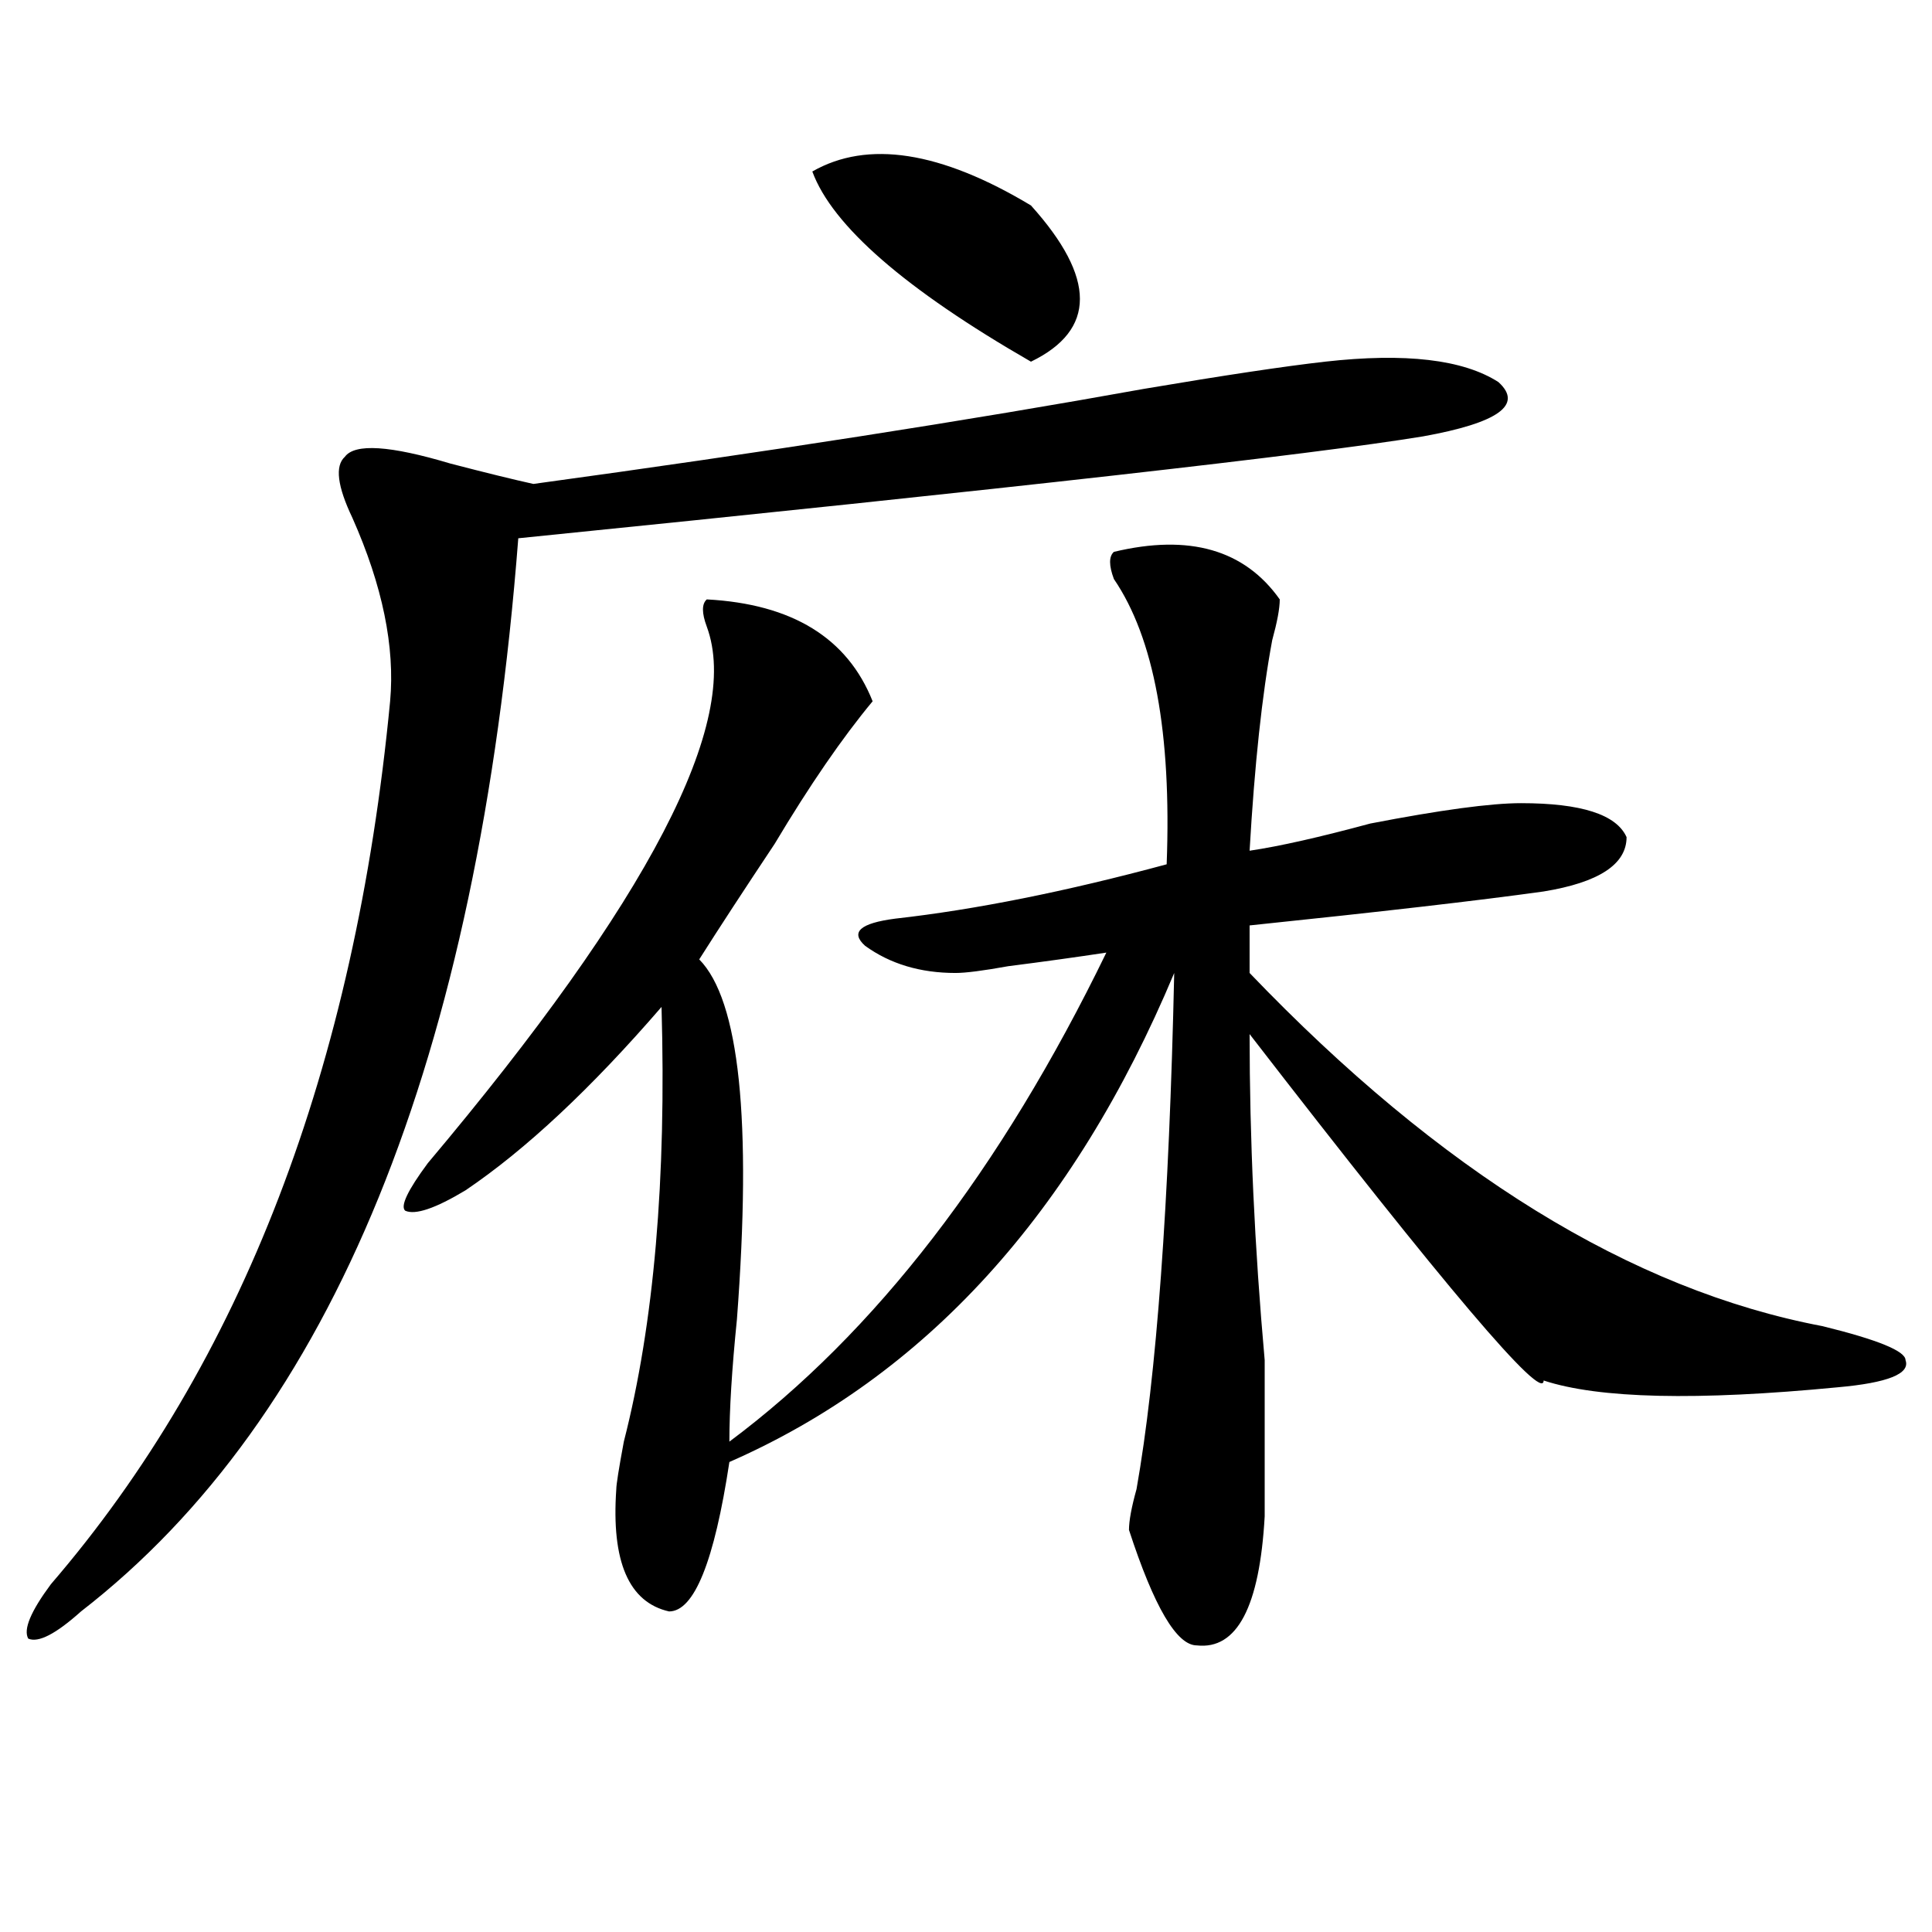 <?xml version="1.0" encoding="utf-8"?>
<!-- Generator: Adobe Illustrator 16.0.0, SVG Export Plug-In . SVG Version: 6.00 Build 0)  -->
<!DOCTYPE svg PUBLIC "-//W3C//DTD SVG 1.1//EN" "http://www.w3.org/Graphics/SVG/1.1/DTD/svg11.dtd">
<svg version="1.1" id="图层_1" xmlns="http://www.w3.org/2000/svg" xmlns:xlink="http://www.w3.org/1999/xlink" x="0px" y="0px"
	 width="1000px" height="1000px" viewBox="0 0 1000 1000" enable-background="new 0 0 1000 1000" xml:space="preserve">
<path d="M685.813,187.203c41.585-4.669,71.523-1.153,89.754,10.547c12.988,11.756,0,21.094-39.023,28.125
	c-57.254,9.394-213.348,26.972-468.281,52.734c-20.853,269.55-96.277,454.725-226.335,555.469
	c-13.048,11.7-22.133,16.369-27.316,14.063c-2.622-4.725,1.281-14.063,11.707-28.125
	c98.839-114.807,157.375-267.188,175.605-457.031c2.561-28.125-3.902-59.766-19.512-94.922c-7.805-16.369-9.146-26.916-3.902-31.641
	c5.183-7.031,23.414-5.822,54.633,3.516c18.17,4.725,32.5,8.24,42.925,10.547c119.632-16.369,224.995-32.794,316.09-49.219
	C633.741,194.234,664.96,189.565,685.813,187.203z M576.547,285.641c39.023-9.338,67.621-1.153,85.852,24.609
	c0,4.725-1.341,11.756-3.902,21.094c-5.243,28.125-9.146,64.49-11.707,108.984c15.609-2.307,36.402-7.031,62.438-14.063
	c36.402-7.031,62.438-10.547,78.047-10.547c31.219,0,49.39,5.878,54.633,17.578c0,14.063-14.328,23.456-42.926,28.125
	c-33.84,4.725-84.57,10.547-152.191,17.578v24.609c98.84,103.162,197.679,164.081,296.578,182.813
	c28.598,7.031,42.926,12.909,42.926,17.578c2.562,7.031-9.146,11.756-35.121,14.063c-72.863,7.031-123.594,5.878-152.191-3.516
	c0,11.756-50.73-48.01-152.191-179.297c0,53.943,2.562,110.193,7.805,168.75c0,39.881,0,66.797,0,80.859
	c-2.621,46.856-14.328,69.104-35.121,66.797c-10.426,0-22.133-19.94-35.121-59.766c0-4.669,1.281-11.7,3.902-21.094
	c10.366-58.557,16.891-147.656,19.512-267.188C555.694,627.865,478.988,712.24,377.527,756.734
	c-7.805,51.525-18.23,77.344-31.219,77.344c-20.853-4.725-29.938-25.818-27.316-63.281c0-2.307,1.281-10.547,3.902-24.609
	c15.609-60.919,22.073-135.9,19.512-225c-36.462,42.188-70.242,73.828-101.461,94.922c-15.609,9.394-26.035,12.909-31.218,10.547
	c-2.622-2.307,1.281-10.547,11.707-24.609c114.449-135.9,162.557-228.516,144.386-277.734c-2.621-7.031-2.621-11.7,0-14.063
	c44.207,2.362,72.804,19.94,85.852,52.734c-15.609,18.787-32.56,43.396-50.73,73.828c-15.609,23.456-28.657,43.396-39.023,59.766
	c20.793,21.094,27.316,83.222,19.512,186.328c-2.621,25.818-3.902,46.912-3.902,63.281
	c75.426-56.25,140.484-140.625,195.117-253.125c-15.609,2.362-32.56,4.725-50.73,7.031c-13.048,2.362-22.133,3.516-27.316,3.516
	c-18.23,0-33.84-4.669-46.828-14.063c-7.805-7.031-2.621-11.7,15.609-14.063c41.585-4.669,88.413-14.063,140.484-28.125
	c2.562-67.95-6.523-117.169-27.316-147.656C573.926,292.672,573.926,288.003,576.547,285.641z M420.453,88.766
	c28.598-16.369,66.34-10.547,113.168,17.578c33.78,37.519,33.78,64.49,0,80.859C468.563,149.74,430.819,116.891,420.453,88.766z"/>
</svg>
